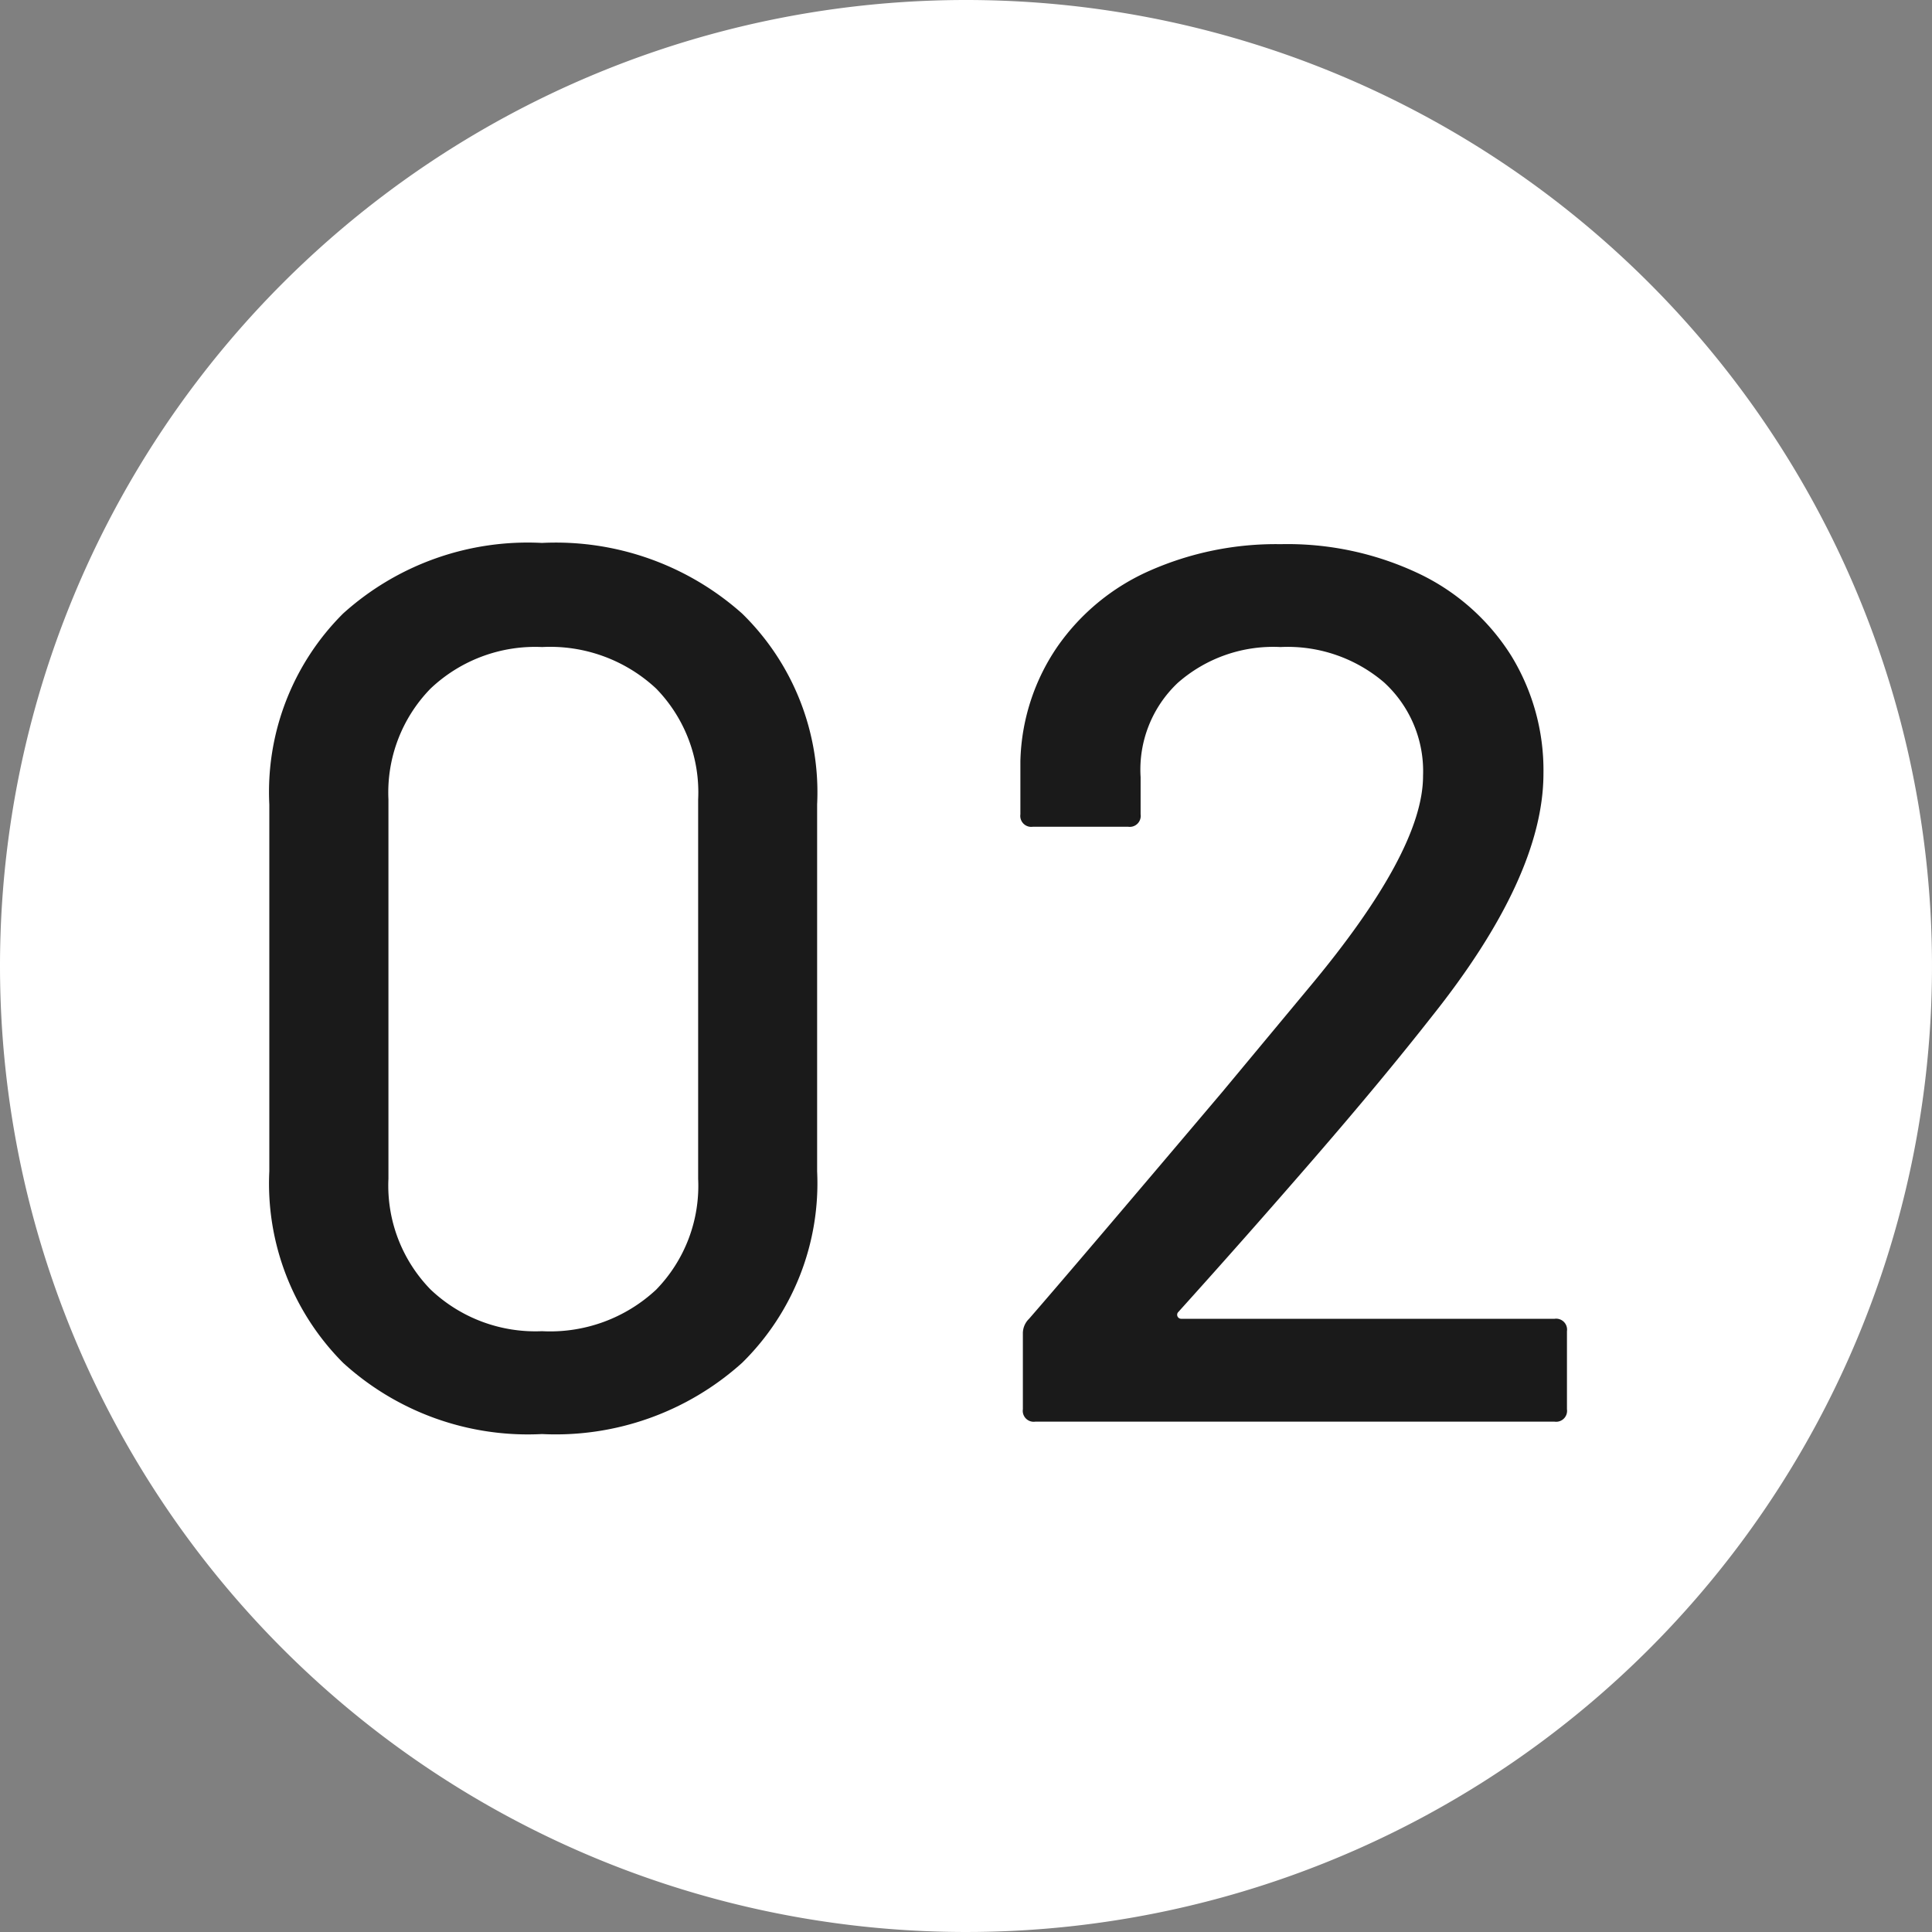 <svg xmlns="http://www.w3.org/2000/svg" width="53" height="53" viewBox="0 0 53 53">
  <rect x="0" y="0" width="53" height="53" fill="#808080" stroke="none"/>
  <g id="グループ_47336" data-name="グループ 47336" transform="translate(-468 -3872)">
    <path id="パス_19836" data-name="パス 19836" d="M26.5,0A26.5,26.5,0,1,1,0,26.5,26.5,26.5,0,0,1,26.5,0Z" transform="translate(468 3872)" fill="#fff"/>
    <path id="パス_19837" data-name="パス 19837" d="M-10.132.34a7.52,7.52,0,0,1-5.457-1.955,6.966,6.966,0,0,1-2.023-5.253V-16.932a6.91,6.91,0,0,1,2.023-5.236,7.559,7.559,0,0,1,5.457-1.938,7.681,7.681,0,0,1,5.491,1.938,6.85,6.85,0,0,1,2.057,5.236V-6.868A6.905,6.905,0,0,1-4.641-1.615,7.641,7.641,0,0,1-10.132.34Zm0-2.822A4.263,4.263,0,0,0-7-3.621,4.079,4.079,0,0,0-5.848-6.664v-10.4A4.079,4.079,0,0,0-7-20.111a4.263,4.263,0,0,0-3.128-1.139,4.171,4.171,0,0,0-3.06,1.139,4.079,4.079,0,0,0-1.156,3.043v10.4a4.079,4.079,0,0,0,1.156,3.043A4.171,4.171,0,0,0-10.132-2.482ZM7.31-2.992a.112.112,0,0,0,0,.119.114.114,0,0,0,.1.051H17.646a.3.3,0,0,1,.34.34V-.34a.3.3,0,0,1-.34.34H3.4a.3.3,0,0,1-.34-.34V-2.414a.556.556,0,0,1,.17-.408q1.156-1.326,5.3-6.222l2.346-2.822q3.162-3.774,3.162-5.848a3.3,3.3,0,0,0-1.071-2.567,4.07,4.07,0,0,0-2.839-.969,3.964,3.964,0,0,0-2.822.986A3.272,3.272,0,0,0,6.29-17.68v1.02a.3.3,0,0,1-.34.34H3.332a.3.3,0,0,1-.34-.34v-1.462A5.8,5.8,0,0,1,4-21.25a6.058,6.058,0,0,1,2.533-2.091,8.568,8.568,0,0,1,3.6-.731,8.413,8.413,0,0,1,3.808.816,6.07,6.07,0,0,1,2.516,2.244,6.011,6.011,0,0,1,.884,3.23q0,2.822-3.06,6.664-1.36,1.734-3.23,3.893T7.31-2.992Z" transform="translate(493 3911)" fill="#1a1a1a"/>
  </g>
</svg>
